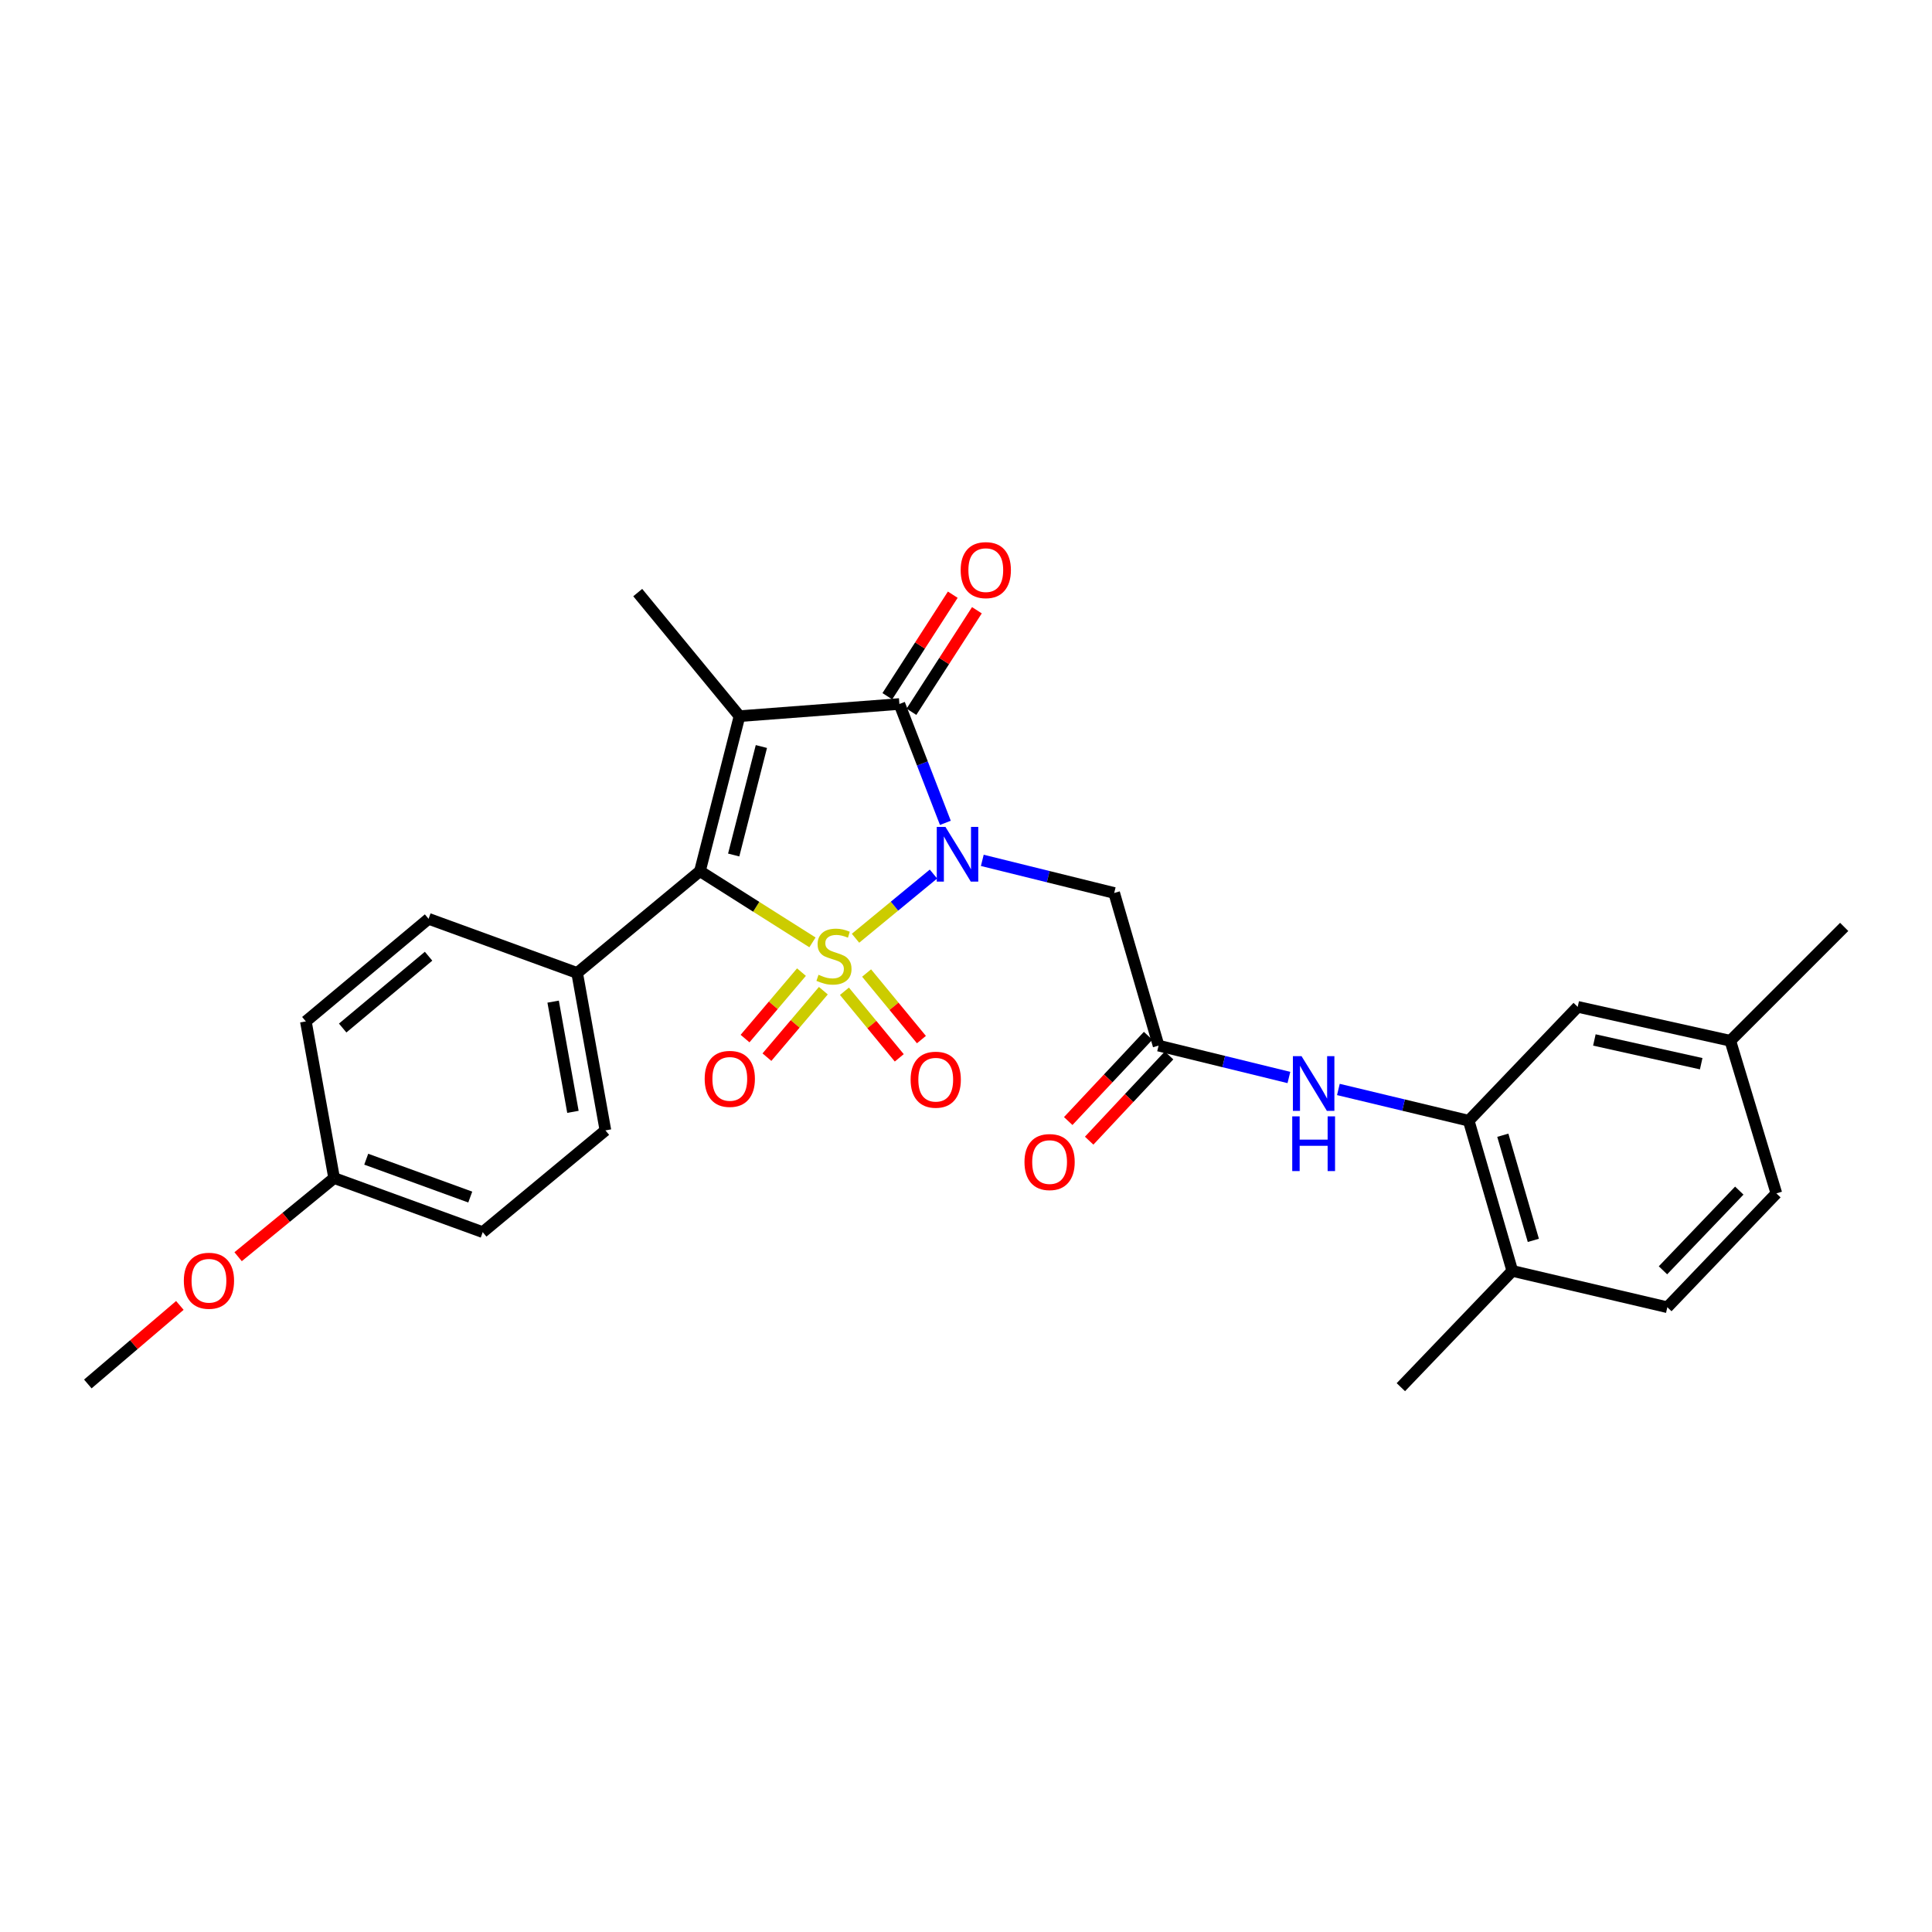 <?xml version='1.0' encoding='iso-8859-1'?>
<svg version='1.1' baseProfile='full'
              xmlns='http://www.w3.org/2000/svg'
                      xmlns:rdkit='http://www.rdkit.org/xml'
                      xmlns:xlink='http://www.w3.org/1999/xlink'
                  xml:space='preserve'
width='1000px' height='1000px' viewBox='0 0 1000 1000'>
<!-- END OF HEADER -->
<rect style='opacity:1.0;fill:#FFFFFF;stroke:none' width='1000' height='1000' x='0' y='0'> </rect>
<path class='bond-0' d='M 442.815,485.636 L 462.987,469.021' style='fill:none;fill-rule:evenodd;stroke:#CCCC00;stroke-width:6px;stroke-linecap:butt;stroke-linejoin:miter;stroke-opacity:1' />
<path class='bond-0' d='M 462.987,469.021 L 483.159,452.406' style='fill:none;fill-rule:evenodd;stroke:#0000FF;stroke-width:6px;stroke-linecap:butt;stroke-linejoin:miter;stroke-opacity:1' />
<path class='bond-2' d='M 420.532,487.775 L 391.41,469.342' style='fill:none;fill-rule:evenodd;stroke:#CCCC00;stroke-width:6px;stroke-linecap:butt;stroke-linejoin:miter;stroke-opacity:1' />
<path class='bond-2' d='M 391.41,469.342 L 362.288,450.909' style='fill:none;fill-rule:evenodd;stroke:#000000;stroke-width:6px;stroke-linecap:butt;stroke-linejoin:miter;stroke-opacity:1' />
<path class='bond-6' d='M 414.838,503.164 L 400.236,520.365' style='fill:none;fill-rule:evenodd;stroke:#CCCC00;stroke-width:6px;stroke-linecap:butt;stroke-linejoin:miter;stroke-opacity:1' />
<path class='bond-6' d='M 400.236,520.365 L 385.635,537.565' style='fill:none;fill-rule:evenodd;stroke:#FF0000;stroke-width:6px;stroke-linecap:butt;stroke-linejoin:miter;stroke-opacity:1' />
<path class='bond-6' d='M 426.164,512.779 L 411.563,529.98' style='fill:none;fill-rule:evenodd;stroke:#CCCC00;stroke-width:6px;stroke-linecap:butt;stroke-linejoin:miter;stroke-opacity:1' />
<path class='bond-6' d='M 411.563,529.98 L 396.962,547.181' style='fill:none;fill-rule:evenodd;stroke:#FF0000;stroke-width:6px;stroke-linecap:butt;stroke-linejoin:miter;stroke-opacity:1' />
<path class='bond-7' d='M 437.081,513.082 L 451.271,530.309' style='fill:none;fill-rule:evenodd;stroke:#CCCC00;stroke-width:6px;stroke-linecap:butt;stroke-linejoin:miter;stroke-opacity:1' />
<path class='bond-7' d='M 451.271,530.309 L 465.46,547.536' style='fill:none;fill-rule:evenodd;stroke:#FF0000;stroke-width:6px;stroke-linecap:butt;stroke-linejoin:miter;stroke-opacity:1' />
<path class='bond-7' d='M 448.549,503.637 L 462.739,520.863' style='fill:none;fill-rule:evenodd;stroke:#CCCC00;stroke-width:6px;stroke-linecap:butt;stroke-linejoin:miter;stroke-opacity:1' />
<path class='bond-7' d='M 462.739,520.863 L 476.928,538.09' style='fill:none;fill-rule:evenodd;stroke:#FF0000;stroke-width:6px;stroke-linecap:butt;stroke-linejoin:miter;stroke-opacity:1' />
<path class='bond-3' d='M 489.324,425.907 L 477.423,395.149' style='fill:none;fill-rule:evenodd;stroke:#0000FF;stroke-width:6px;stroke-linecap:butt;stroke-linejoin:miter;stroke-opacity:1' />
<path class='bond-3' d='M 477.423,395.149 L 465.523,364.39' style='fill:none;fill-rule:evenodd;stroke:#000000;stroke-width:6px;stroke-linecap:butt;stroke-linejoin:miter;stroke-opacity:1' />
<path class='bond-4' d='M 508.437,445.323 L 542.571,453.762' style='fill:none;fill-rule:evenodd;stroke:#0000FF;stroke-width:6px;stroke-linecap:butt;stroke-linejoin:miter;stroke-opacity:1' />
<path class='bond-4' d='M 542.571,453.762 L 576.705,462.201' style='fill:none;fill-rule:evenodd;stroke:#000000;stroke-width:6px;stroke-linecap:butt;stroke-linejoin:miter;stroke-opacity:1' />
<path class='bond-1' d='M 382.767,370.688 L 362.288,450.909' style='fill:none;fill-rule:evenodd;stroke:#000000;stroke-width:6px;stroke-linecap:butt;stroke-linejoin:miter;stroke-opacity:1' />
<path class='bond-1' d='M 394.091,386.396 L 379.756,442.551' style='fill:none;fill-rule:evenodd;stroke:#000000;stroke-width:6px;stroke-linecap:butt;stroke-linejoin:miter;stroke-opacity:1' />
<path class='bond-15' d='M 382.767,370.688 L 330.089,306.718' style='fill:none;fill-rule:evenodd;stroke:#000000;stroke-width:6px;stroke-linecap:butt;stroke-linejoin:miter;stroke-opacity:1' />
<path class='bond-28' d='M 382.767,370.688 L 465.523,364.39' style='fill:none;fill-rule:evenodd;stroke:#000000;stroke-width:6px;stroke-linecap:butt;stroke-linejoin:miter;stroke-opacity:1' />
<path class='bond-10' d='M 362.288,450.909 L 298.732,503.595' style='fill:none;fill-rule:evenodd;stroke:#000000;stroke-width:6px;stroke-linecap:butt;stroke-linejoin:miter;stroke-opacity:1' />
<path class='bond-11' d='M 471.766,368.415 L 488.704,342.139' style='fill:none;fill-rule:evenodd;stroke:#000000;stroke-width:6px;stroke-linecap:butt;stroke-linejoin:miter;stroke-opacity:1' />
<path class='bond-11' d='M 488.704,342.139 L 505.642,315.862' style='fill:none;fill-rule:evenodd;stroke:#FF0000;stroke-width:6px;stroke-linecap:butt;stroke-linejoin:miter;stroke-opacity:1' />
<path class='bond-11' d='M 459.279,360.365 L 476.217,334.089' style='fill:none;fill-rule:evenodd;stroke:#000000;stroke-width:6px;stroke-linecap:butt;stroke-linejoin:miter;stroke-opacity:1' />
<path class='bond-11' d='M 476.217,334.089 L 493.155,307.813' style='fill:none;fill-rule:evenodd;stroke:#FF0000;stroke-width:6px;stroke-linecap:butt;stroke-linejoin:miter;stroke-opacity:1' />
<path class='bond-5' d='M 576.705,462.201 L 599.685,541.209' style='fill:none;fill-rule:evenodd;stroke:#000000;stroke-width:6px;stroke-linecap:butt;stroke-linejoin:miter;stroke-opacity:1' />
<path class='bond-9' d='M 599.685,541.209 L 633.409,549.458' style='fill:none;fill-rule:evenodd;stroke:#000000;stroke-width:6px;stroke-linecap:butt;stroke-linejoin:miter;stroke-opacity:1' />
<path class='bond-9' d='M 633.409,549.458 L 667.134,557.706' style='fill:none;fill-rule:evenodd;stroke:#0000FF;stroke-width:6px;stroke-linecap:butt;stroke-linejoin:miter;stroke-opacity:1' />
<path class='bond-14' d='M 594.265,536.129 L 573.588,558.189' style='fill:none;fill-rule:evenodd;stroke:#000000;stroke-width:6px;stroke-linecap:butt;stroke-linejoin:miter;stroke-opacity:1' />
<path class='bond-14' d='M 573.588,558.189 L 552.91,580.249' style='fill:none;fill-rule:evenodd;stroke:#FF0000;stroke-width:6px;stroke-linecap:butt;stroke-linejoin:miter;stroke-opacity:1' />
<path class='bond-14' d='M 605.105,546.29 L 584.428,568.349' style='fill:none;fill-rule:evenodd;stroke:#000000;stroke-width:6px;stroke-linecap:butt;stroke-linejoin:miter;stroke-opacity:1' />
<path class='bond-14' d='M 584.428,568.349 L 563.75,590.409' style='fill:none;fill-rule:evenodd;stroke:#FF0000;stroke-width:6px;stroke-linecap:butt;stroke-linejoin:miter;stroke-opacity:1' />
<path class='bond-8' d='M 760.202,580.078 L 726.473,571.992' style='fill:none;fill-rule:evenodd;stroke:#000000;stroke-width:6px;stroke-linecap:butt;stroke-linejoin:miter;stroke-opacity:1' />
<path class='bond-8' d='M 726.473,571.992 L 692.743,563.907' style='fill:none;fill-rule:evenodd;stroke:#0000FF;stroke-width:6px;stroke-linecap:butt;stroke-linejoin:miter;stroke-opacity:1' />
<path class='bond-12' d='M 760.202,580.078 L 782.769,657.815' style='fill:none;fill-rule:evenodd;stroke:#000000;stroke-width:6px;stroke-linecap:butt;stroke-linejoin:miter;stroke-opacity:1' />
<path class='bond-12' d='M 777.856,587.596 L 793.653,642.013' style='fill:none;fill-rule:evenodd;stroke:#000000;stroke-width:6px;stroke-linecap:butt;stroke-linejoin:miter;stroke-opacity:1' />
<path class='bond-13' d='M 760.202,580.078 L 816.619,521.144' style='fill:none;fill-rule:evenodd;stroke:#000000;stroke-width:6px;stroke-linecap:butt;stroke-linejoin:miter;stroke-opacity:1' />
<path class='bond-16' d='M 298.732,503.595 L 313.366,585.088' style='fill:none;fill-rule:evenodd;stroke:#000000;stroke-width:6px;stroke-linecap:butt;stroke-linejoin:miter;stroke-opacity:1' />
<path class='bond-16' d='M 286.304,518.445 L 296.548,575.49' style='fill:none;fill-rule:evenodd;stroke:#000000;stroke-width:6px;stroke-linecap:butt;stroke-linejoin:miter;stroke-opacity:1' />
<path class='bond-17' d='M 298.732,503.595 L 221.828,475.573' style='fill:none;fill-rule:evenodd;stroke:#000000;stroke-width:6px;stroke-linecap:butt;stroke-linejoin:miter;stroke-opacity:1' />
<path class='bond-18' d='M 782.769,657.815 L 863.016,676.626' style='fill:none;fill-rule:evenodd;stroke:#000000;stroke-width:6px;stroke-linecap:butt;stroke-linejoin:miter;stroke-opacity:1' />
<path class='bond-25' d='M 782.769,657.815 L 725.081,718.004' style='fill:none;fill-rule:evenodd;stroke:#000000;stroke-width:6px;stroke-linecap:butt;stroke-linejoin:miter;stroke-opacity:1' />
<path class='bond-19' d='M 816.619,521.144 L 895.611,538.7' style='fill:none;fill-rule:evenodd;stroke:#000000;stroke-width:6px;stroke-linecap:butt;stroke-linejoin:miter;stroke-opacity:1' />
<path class='bond-19' d='M 825.245,538.281 L 880.539,550.57' style='fill:none;fill-rule:evenodd;stroke:#000000;stroke-width:6px;stroke-linecap:butt;stroke-linejoin:miter;stroke-opacity:1' />
<path class='bond-22' d='M 313.366,585.088 L 249.859,637.758' style='fill:none;fill-rule:evenodd;stroke:#000000;stroke-width:6px;stroke-linecap:butt;stroke-linejoin:miter;stroke-opacity:1' />
<path class='bond-23' d='M 221.828,475.573 L 158.313,528.671' style='fill:none;fill-rule:evenodd;stroke:#000000;stroke-width:6px;stroke-linecap:butt;stroke-linejoin:miter;stroke-opacity:1' />
<path class='bond-23' d='M 221.83,494.936 L 177.37,532.105' style='fill:none;fill-rule:evenodd;stroke:#000000;stroke-width:6px;stroke-linecap:butt;stroke-linejoin:miter;stroke-opacity:1' />
<path class='bond-30' d='M 863.016,676.626 L 919.449,617.692' style='fill:none;fill-rule:evenodd;stroke:#000000;stroke-width:6px;stroke-linecap:butt;stroke-linejoin:miter;stroke-opacity:1' />
<path class='bond-30' d='M 860.75,657.51 L 900.253,616.256' style='fill:none;fill-rule:evenodd;stroke:#000000;stroke-width:6px;stroke-linecap:butt;stroke-linejoin:miter;stroke-opacity:1' />
<path class='bond-21' d='M 895.611,538.7 L 919.449,617.692' style='fill:none;fill-rule:evenodd;stroke:#000000;stroke-width:6px;stroke-linecap:butt;stroke-linejoin:miter;stroke-opacity:1' />
<path class='bond-26' d='M 895.611,538.7 L 954.545,479.766' style='fill:none;fill-rule:evenodd;stroke:#000000;stroke-width:6px;stroke-linecap:butt;stroke-linejoin:miter;stroke-opacity:1' />
<path class='bond-20' d='M 172.939,609.76 L 158.313,528.671' style='fill:none;fill-rule:evenodd;stroke:#000000;stroke-width:6px;stroke-linecap:butt;stroke-linejoin:miter;stroke-opacity:1' />
<path class='bond-24' d='M 172.939,609.76 L 148.093,630.114' style='fill:none;fill-rule:evenodd;stroke:#000000;stroke-width:6px;stroke-linecap:butt;stroke-linejoin:miter;stroke-opacity:1' />
<path class='bond-24' d='M 148.093,630.114 L 123.247,650.469' style='fill:none;fill-rule:evenodd;stroke:#FF0000;stroke-width:6px;stroke-linecap:butt;stroke-linejoin:miter;stroke-opacity:1' />
<path class='bond-29' d='M 172.939,609.76 L 249.859,637.758' style='fill:none;fill-rule:evenodd;stroke:#000000;stroke-width:6px;stroke-linecap:butt;stroke-linejoin:miter;stroke-opacity:1' />
<path class='bond-29' d='M 189.559,599.998 L 243.403,619.597' style='fill:none;fill-rule:evenodd;stroke:#000000;stroke-width:6px;stroke-linecap:butt;stroke-linejoin:miter;stroke-opacity:1' />
<path class='bond-27' d='M 93.092,675.685 L 69.273,696.011' style='fill:none;fill-rule:evenodd;stroke:#FF0000;stroke-width:6px;stroke-linecap:butt;stroke-linejoin:miter;stroke-opacity:1' />
<path class='bond-27' d='M 69.273,696.011 L 45.455,716.337' style='fill:none;fill-rule:evenodd;stroke:#000000;stroke-width:6px;stroke-linecap:butt;stroke-linejoin:miter;stroke-opacity:1' />
<path  class='atom-0' d='M 423.664 504.541
Q 423.984 504.661, 425.304 505.221
Q 426.624 505.781, 428.064 506.141
Q 429.544 506.461, 430.984 506.461
Q 433.664 506.461, 435.224 505.181
Q 436.784 503.861, 436.784 501.581
Q 436.784 500.021, 435.984 499.061
Q 435.224 498.101, 434.024 497.581
Q 432.824 497.061, 430.824 496.461
Q 428.304 495.701, 426.784 494.981
Q 425.304 494.261, 424.224 492.741
Q 423.184 491.221, 423.184 488.661
Q 423.184 485.101, 425.584 482.901
Q 428.024 480.701, 432.824 480.701
Q 436.104 480.701, 439.824 482.261
L 438.904 485.341
Q 435.504 483.941, 432.944 483.941
Q 430.184 483.941, 428.664 485.101
Q 427.144 486.221, 427.184 488.181
Q 427.184 489.701, 427.944 490.621
Q 428.744 491.541, 429.864 492.061
Q 431.024 492.581, 432.944 493.181
Q 435.504 493.981, 437.024 494.781
Q 438.544 495.581, 439.624 497.221
Q 440.744 498.821, 440.744 501.581
Q 440.744 505.501, 438.104 507.621
Q 435.504 509.701, 431.144 509.701
Q 428.624 509.701, 426.704 509.141
Q 424.824 508.621, 422.584 507.701
L 423.664 504.541
' fill='#CCCC00'/>
<path  class='atom-1' d='M 489.349 427.992
L 498.629 442.992
Q 499.549 444.472, 501.029 447.152
Q 502.509 449.832, 502.589 449.992
L 502.589 427.992
L 506.349 427.992
L 506.349 456.312
L 502.469 456.312
L 492.509 439.912
Q 491.349 437.992, 490.109 435.792
Q 488.909 433.592, 488.549 432.912
L 488.549 456.312
L 484.869 456.312
L 484.869 427.992
L 489.349 427.992
' fill='#0000FF'/>
<path  class='atom-7' d='M 364.74 558.425
Q 364.74 551.625, 368.1 547.825
Q 371.46 544.025, 377.74 544.025
Q 384.02 544.025, 387.38 547.825
Q 390.74 551.625, 390.74 558.425
Q 390.74 565.305, 387.34 569.225
Q 383.94 573.105, 377.74 573.105
Q 371.5 573.105, 368.1 569.225
Q 364.74 565.345, 364.74 558.425
M 377.74 569.905
Q 382.06 569.905, 384.38 567.025
Q 386.74 564.105, 386.74 558.425
Q 386.74 552.865, 384.38 550.065
Q 382.06 547.225, 377.74 547.225
Q 373.42 547.225, 371.06 550.025
Q 368.74 552.825, 368.74 558.425
Q 368.74 564.145, 371.06 567.025
Q 373.42 569.905, 377.74 569.905
' fill='#FF0000'/>
<path  class='atom-8' d='M 471.334 558.846
Q 471.334 552.046, 474.694 548.246
Q 478.054 544.446, 484.334 544.446
Q 490.614 544.446, 493.974 548.246
Q 497.334 552.046, 497.334 558.846
Q 497.334 565.726, 493.934 569.646
Q 490.534 573.526, 484.334 573.526
Q 478.094 573.526, 474.694 569.646
Q 471.334 565.766, 471.334 558.846
M 484.334 570.326
Q 488.654 570.326, 490.974 567.446
Q 493.334 564.526, 493.334 558.846
Q 493.334 553.286, 490.974 550.486
Q 488.654 547.646, 484.334 547.646
Q 480.014 547.646, 477.654 550.446
Q 475.334 553.246, 475.334 558.846
Q 475.334 564.566, 477.654 567.446
Q 480.014 570.326, 484.334 570.326
' fill='#FF0000'/>
<path  class='atom-10' d='M 673.68 546.678
L 682.96 561.678
Q 683.88 563.158, 685.36 565.838
Q 686.84 568.518, 686.92 568.678
L 686.92 546.678
L 690.68 546.678
L 690.68 574.998
L 686.8 574.998
L 676.84 558.598
Q 675.68 556.678, 674.44 554.478
Q 673.24 552.278, 672.88 551.598
L 672.88 574.998
L 669.2 574.998
L 669.2 546.678
L 673.68 546.678
' fill='#0000FF'/>
<path  class='atom-10' d='M 668.86 577.83
L 672.7 577.83
L 672.7 589.87
L 687.18 589.87
L 687.18 577.83
L 691.02 577.83
L 691.02 606.15
L 687.18 606.15
L 687.18 593.07
L 672.7 593.07
L 672.7 606.15
L 668.86 606.15
L 668.86 577.83
' fill='#0000FF'/>
<path  class='atom-12' d='M 497.243 295.094
Q 497.243 288.294, 500.603 284.494
Q 503.963 280.694, 510.243 280.694
Q 516.523 280.694, 519.883 284.494
Q 523.243 288.294, 523.243 295.094
Q 523.243 301.974, 519.843 305.894
Q 516.443 309.774, 510.243 309.774
Q 504.003 309.774, 500.603 305.894
Q 497.243 302.014, 497.243 295.094
M 510.243 306.574
Q 514.563 306.574, 516.883 303.694
Q 519.243 300.774, 519.243 295.094
Q 519.243 289.534, 516.883 286.734
Q 514.563 283.894, 510.243 283.894
Q 505.923 283.894, 503.563 286.694
Q 501.243 289.494, 501.243 295.094
Q 501.243 300.814, 503.563 303.694
Q 505.923 306.574, 510.243 306.574
' fill='#FF0000'/>
<path  class='atom-15' d='M 530.268 601.478
Q 530.268 594.678, 533.628 590.878
Q 536.988 587.078, 543.268 587.078
Q 549.548 587.078, 552.908 590.878
Q 556.268 594.678, 556.268 601.478
Q 556.268 608.358, 552.868 612.278
Q 549.468 616.158, 543.268 616.158
Q 537.028 616.158, 533.628 612.278
Q 530.268 608.398, 530.268 601.478
M 543.268 612.958
Q 547.588 612.958, 549.908 610.078
Q 552.268 607.158, 552.268 601.478
Q 552.268 595.918, 549.908 593.118
Q 547.588 590.278, 543.268 590.278
Q 538.948 590.278, 536.588 593.078
Q 534.268 595.878, 534.268 601.478
Q 534.268 607.198, 536.588 610.078
Q 538.948 612.958, 543.268 612.958
' fill='#FF0000'/>
<path  class='atom-25' d='M 95.153 662.914
Q 95.153 656.114, 98.513 652.314
Q 101.873 648.514, 108.153 648.514
Q 114.433 648.514, 117.793 652.314
Q 121.153 656.114, 121.153 662.914
Q 121.153 669.794, 117.753 673.714
Q 114.353 677.594, 108.153 677.594
Q 101.913 677.594, 98.513 673.714
Q 95.153 669.834, 95.153 662.914
M 108.153 674.394
Q 112.473 674.394, 114.793 671.514
Q 117.153 668.594, 117.153 662.914
Q 117.153 657.354, 114.793 654.554
Q 112.473 651.714, 108.153 651.714
Q 103.833 651.714, 101.473 654.514
Q 99.153 657.314, 99.153 662.914
Q 99.153 668.634, 101.473 671.514
Q 103.833 674.394, 108.153 674.394
' fill='#FF0000'/>
</svg>
